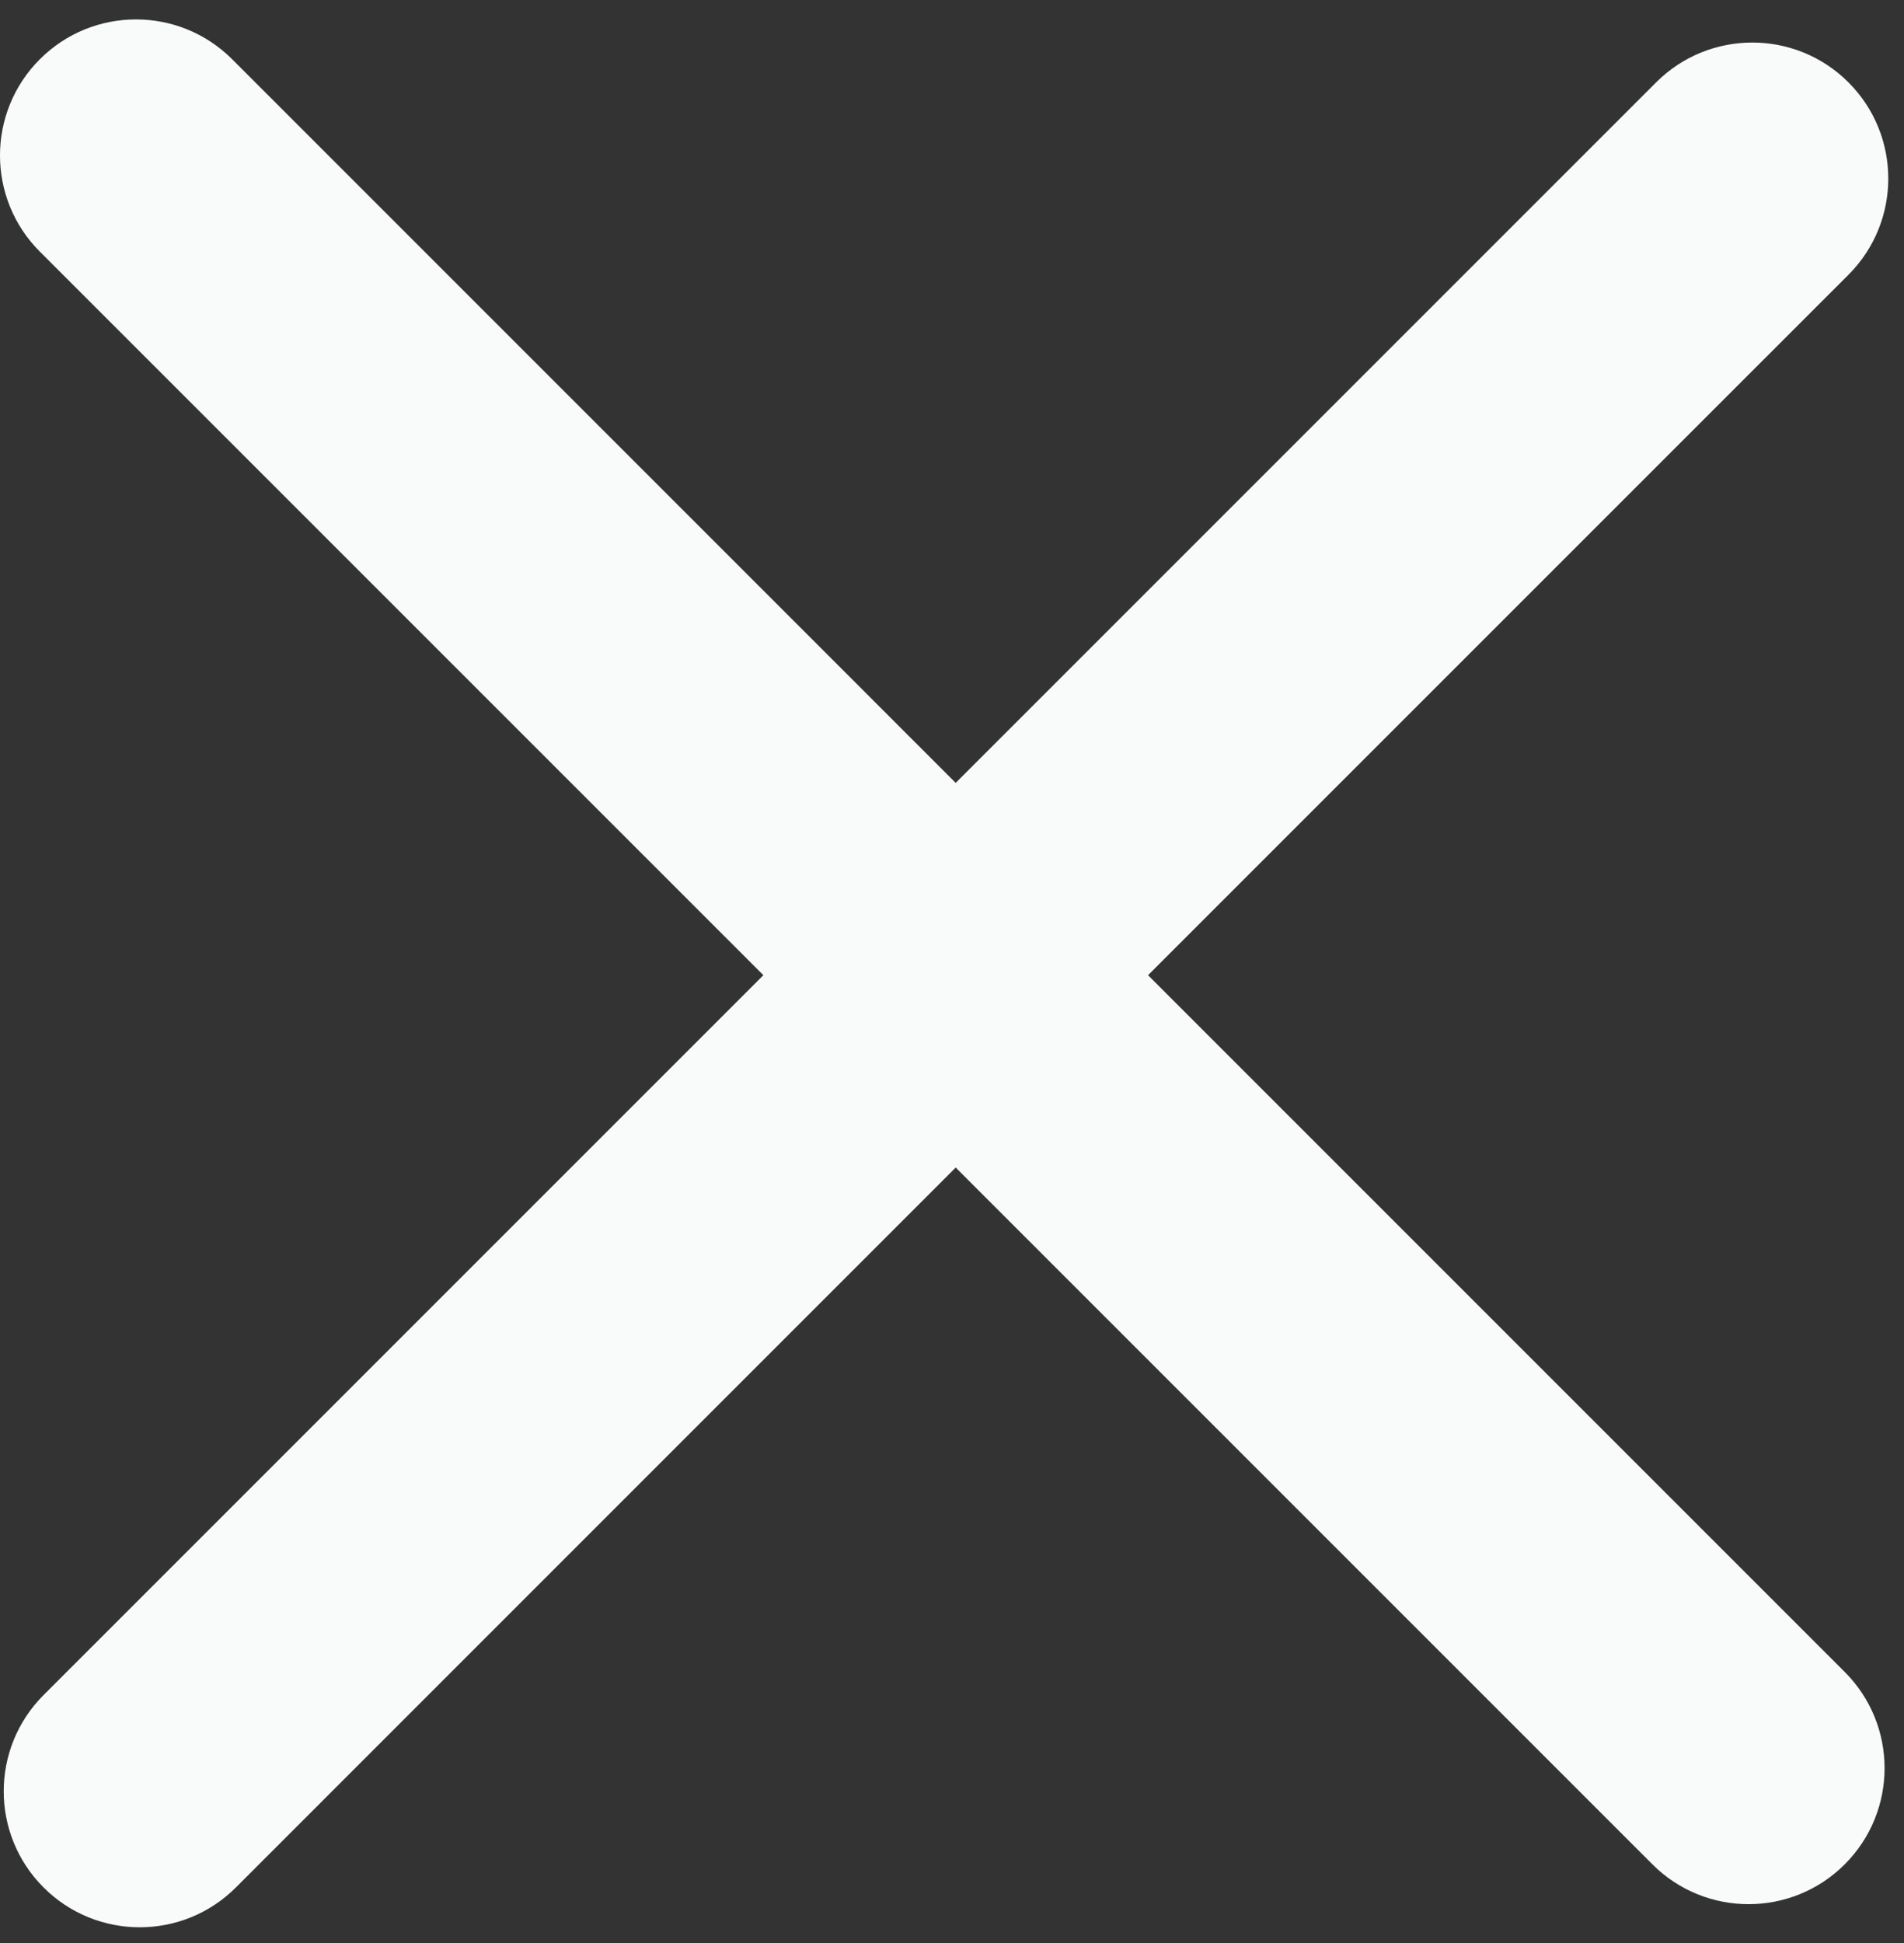 <?xml version="1.0" encoding="UTF-8"?> <svg xmlns="http://www.w3.org/2000/svg" width="49" height="50" viewBox="0 0 49 50" fill="none"><rect x="0" y="0" width="49" height="50" fill="#333333" stroke="none"/> <path fill-rule="evenodd" clip-rule="evenodd" d="M5.975 1.525C4.608 0.158 2.392 0.158 1.025 1.525C-0.342 2.892 -0.342 5.108 1.025 6.475L19.646 25.095L1.121 43.62C-0.246 44.987 -0.246 47.203 1.121 48.57C2.488 49.937 4.704 49.937 6.071 48.57L24.595 30.045L42.525 47.975C43.892 49.342 46.108 49.342 47.475 47.975C48.842 46.608 48.842 44.392 47.475 43.025L29.545 25.095L47.571 7.07C48.937 5.703 48.937 3.487 47.571 2.12C46.204 0.753 43.988 0.753 42.621 2.12L24.595 20.146L5.975 1.525Z" fill="#F9FAFA"></path> </svg> 